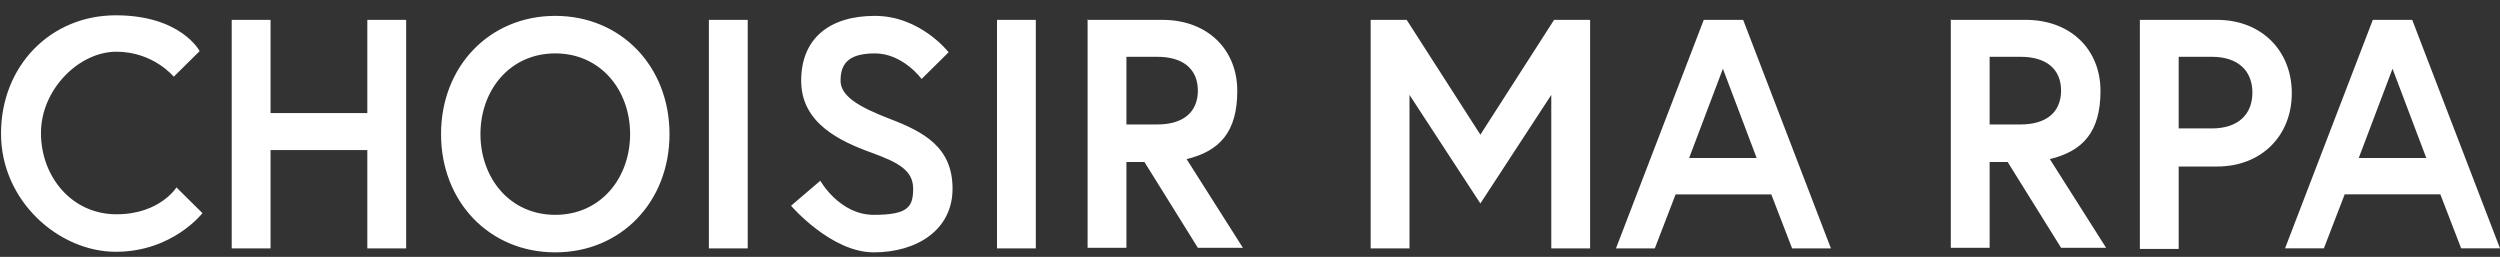 <svg width="146" height="15" fill="none" xmlns="http://www.w3.org/2000/svg"><rect width="100%" height="100%" fill="#333333" stroke="none"/><path d="M10.312 10.953l1.511 1.494s-1.741 2.257-5.06 2.257C3.443 14.704.059 11.75.059 7.8.059 3.85 2.95.894 6.763.894c3.812 0 4.896 2.091 4.896 2.091L10.147 4.48S8.964 3.02 6.795 3.02c-2.169 0-4.403 2.19-4.403 4.747 0 2.556 1.807 4.747 4.403 4.747 2.596 0 3.55-1.626 3.55-1.626l-.033.066zm11.14-9.793h2.267v13.345h-2.267V8.762H15.8v5.743h-2.268V1.16H15.8v5.445h5.652V1.159zm17.647 6.672c0 3.951-2.826 6.906-6.671 6.906s-6.671-2.955-6.671-6.906c0-3.95 2.826-6.905 6.67-6.905 3.846 0 6.672 2.955 6.672 6.905zm-2.3 0c0-2.556-1.71-4.714-4.371-4.714-2.662 0-4.37 2.158-4.37 4.714 0 2.557 1.708 4.715 4.37 4.715s4.37-2.158 4.37-4.715zM41.4 1.16h2.267v13.345h-2.268V1.16zm9.53 7.768c-1.94-.697-4.141-1.76-4.141-4.216 0-2.457 1.643-3.785 4.305-3.785s4.305 2.125 4.305 2.125l-1.578 1.56s-1.084-1.494-2.727-1.494c-1.643 0-2.005.697-2.005 1.594 0 .896 1.052 1.527 2.86 2.224 2.004.764 3.68 1.66 3.68 4.083 0 2.424-2.103 3.719-4.601 3.719-2.497 0-4.83-2.723-4.83-2.723l1.708-1.46s1.117 1.992 3.122 1.992 2.3-.465 2.3-1.528c0-1.062-.854-1.527-2.399-2.091zm7.295-7.768h2.267v13.345h-2.267V1.16zm5.323 0h4.338c2.63 0 4.371 1.726 4.371 4.15 0 2.423-1.052 3.518-2.958 3.983l3.287 5.179h-2.63l-3.121-5.013h-1.052v5.013h-2.267V1.126l.032.033zm6.409 4.15c0-1.329-.92-1.993-2.366-1.993h-1.808v3.951h1.808c1.446 0 2.366-.664 2.366-1.992v.033zM82.15 1.16l4.304 6.706 4.305-6.707h2.103v13.346h-2.267V5.542l-4.141 6.34-4.14-6.34v8.963h-2.268V1.16h2.103zm17.35 0h2.3l5.126 13.345h-2.267l-1.216-3.154h-5.587l-1.215 3.154h-2.268L99.5 1.16zm-.855 8.067h3.944l-1.972-5.212-1.972 5.212zM113.96 1.16h4.337c2.629 0 4.371 1.726 4.371 4.15 0 2.423-1.051 3.518-2.957 3.983l3.286 5.179h-2.629l-3.122-5.013h-1.052v5.013h-2.267V1.126l.033.033zm6.408 4.15c0-1.329-.92-1.993-2.366-1.993h-1.808v3.951h1.808c1.446 0 2.366-.664 2.366-1.992v.033zm4.6-4.15h4.502c2.629 0 4.371 1.825 4.371 4.282s-1.742 4.283-4.371 4.283h-2.235v4.813h-2.267V1.16zm6.572 4.249c0-1.262-.821-2.092-2.366-2.092h-1.939V7.5h1.939c1.545 0 2.366-.83 2.366-2.091zm7.033-4.249h2.3L146 14.504h-2.268l-1.216-3.154h-5.586l-1.216 3.154h-2.268l5.127-13.346zm-.822 8.067h3.944l-1.972-5.212-1.972 5.212z" fill="#fff"/></svg>